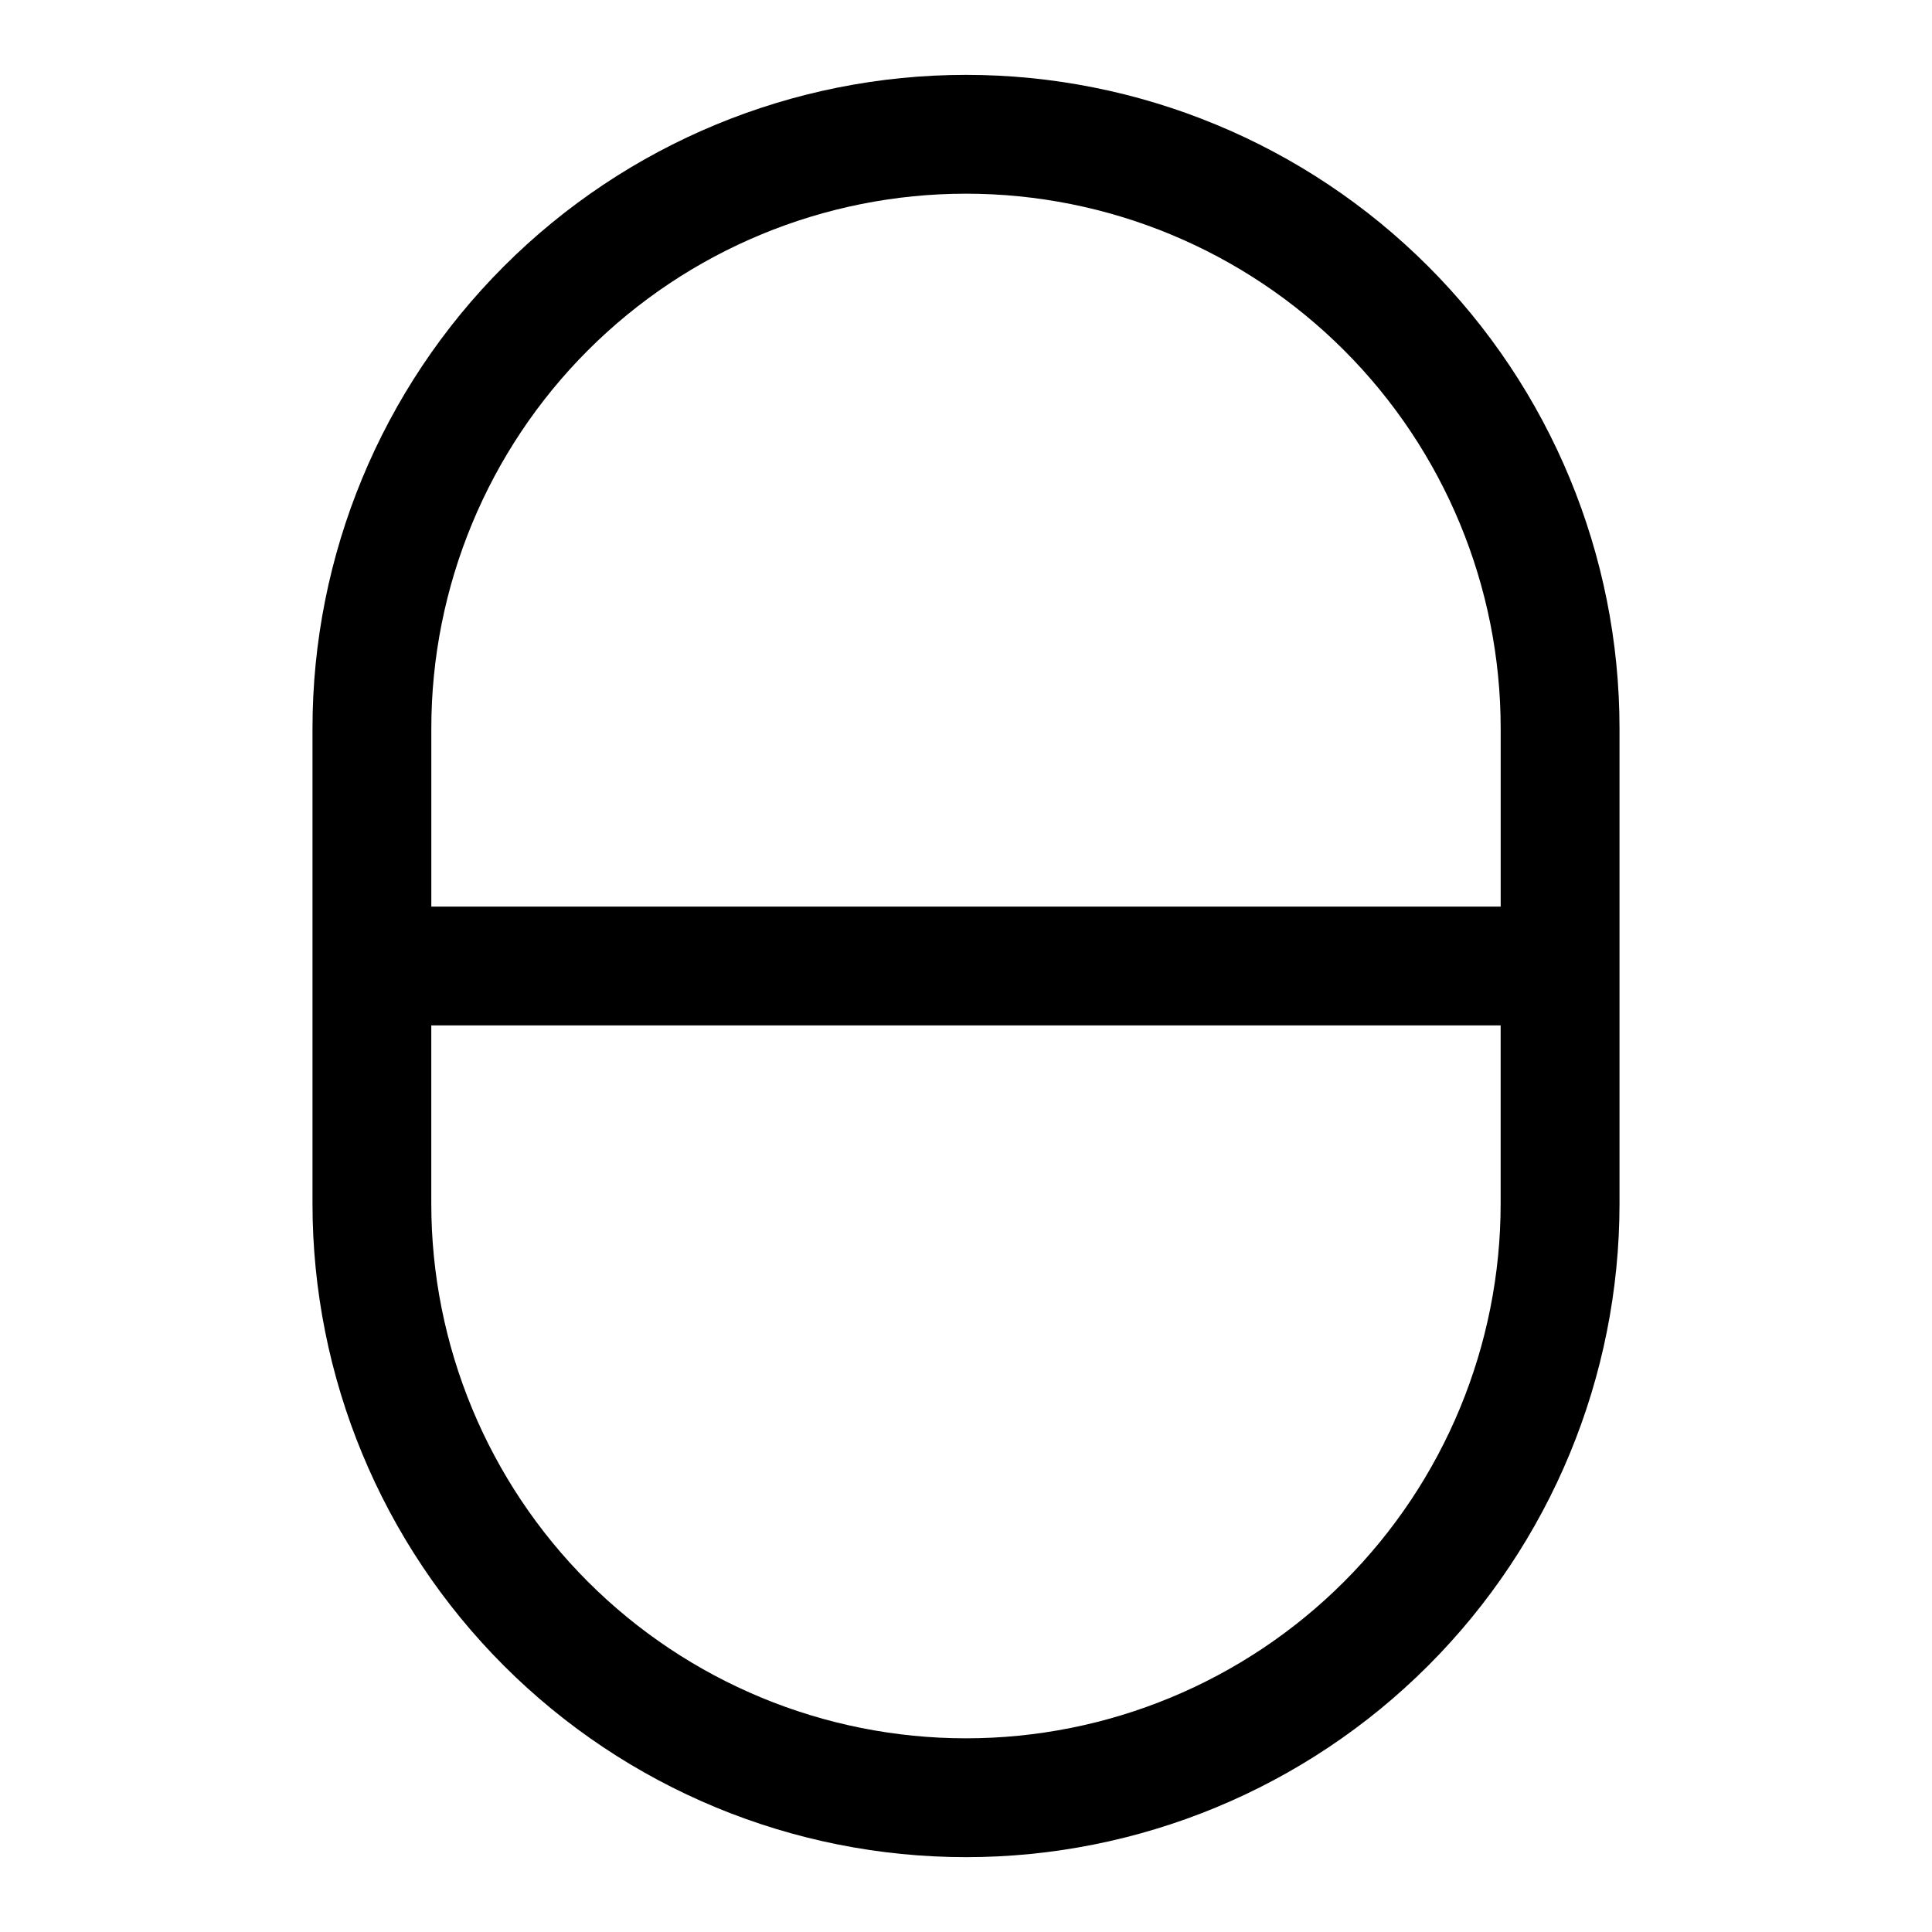 <?xml version="1.0" encoding="UTF-8"?>
<!-- Uploaded to: ICON Repo, www.svgrepo.com, Generator: ICON Repo Mixer Tools -->
<svg fill="#000000" width="800px" height="800px" version="1.1" viewBox="144 144 512 512" xmlns="http://www.w3.org/2000/svg">
 <path d="m400 163.84c-45.934 0-89.984 18.246-122.46 50.727-32.48 32.477-50.727 76.527-50.727 122.46v125.95c0 45.93 18.246 89.98 50.727 122.46 32.477 32.48 76.527 50.727 122.46 50.727 45.93 0 89.98-18.246 122.46-50.727 32.48-32.477 50.727-76.527 50.727-122.46v-125.95c0-45.934-18.246-89.984-50.727-122.46-32.477-32.48-76.527-50.727-122.46-50.727zm0 31.488c37.578 0 73.621 14.93 100.19 41.504 26.574 26.574 41.504 62.613 41.504 100.2v47.23h-283.39v-47.23c0-37.582 14.93-73.621 41.504-100.2 26.574-26.574 62.613-41.504 100.2-41.504zm0 409.34v0.004c-37.582 0-73.621-14.93-100.2-41.504-26.574-26.57-41.504-62.613-41.504-100.19v-47.234h283.39v47.234c0 37.578-14.93 73.621-41.504 100.19-26.57 26.574-62.613 41.504-100.19 41.504z"/>
</svg>